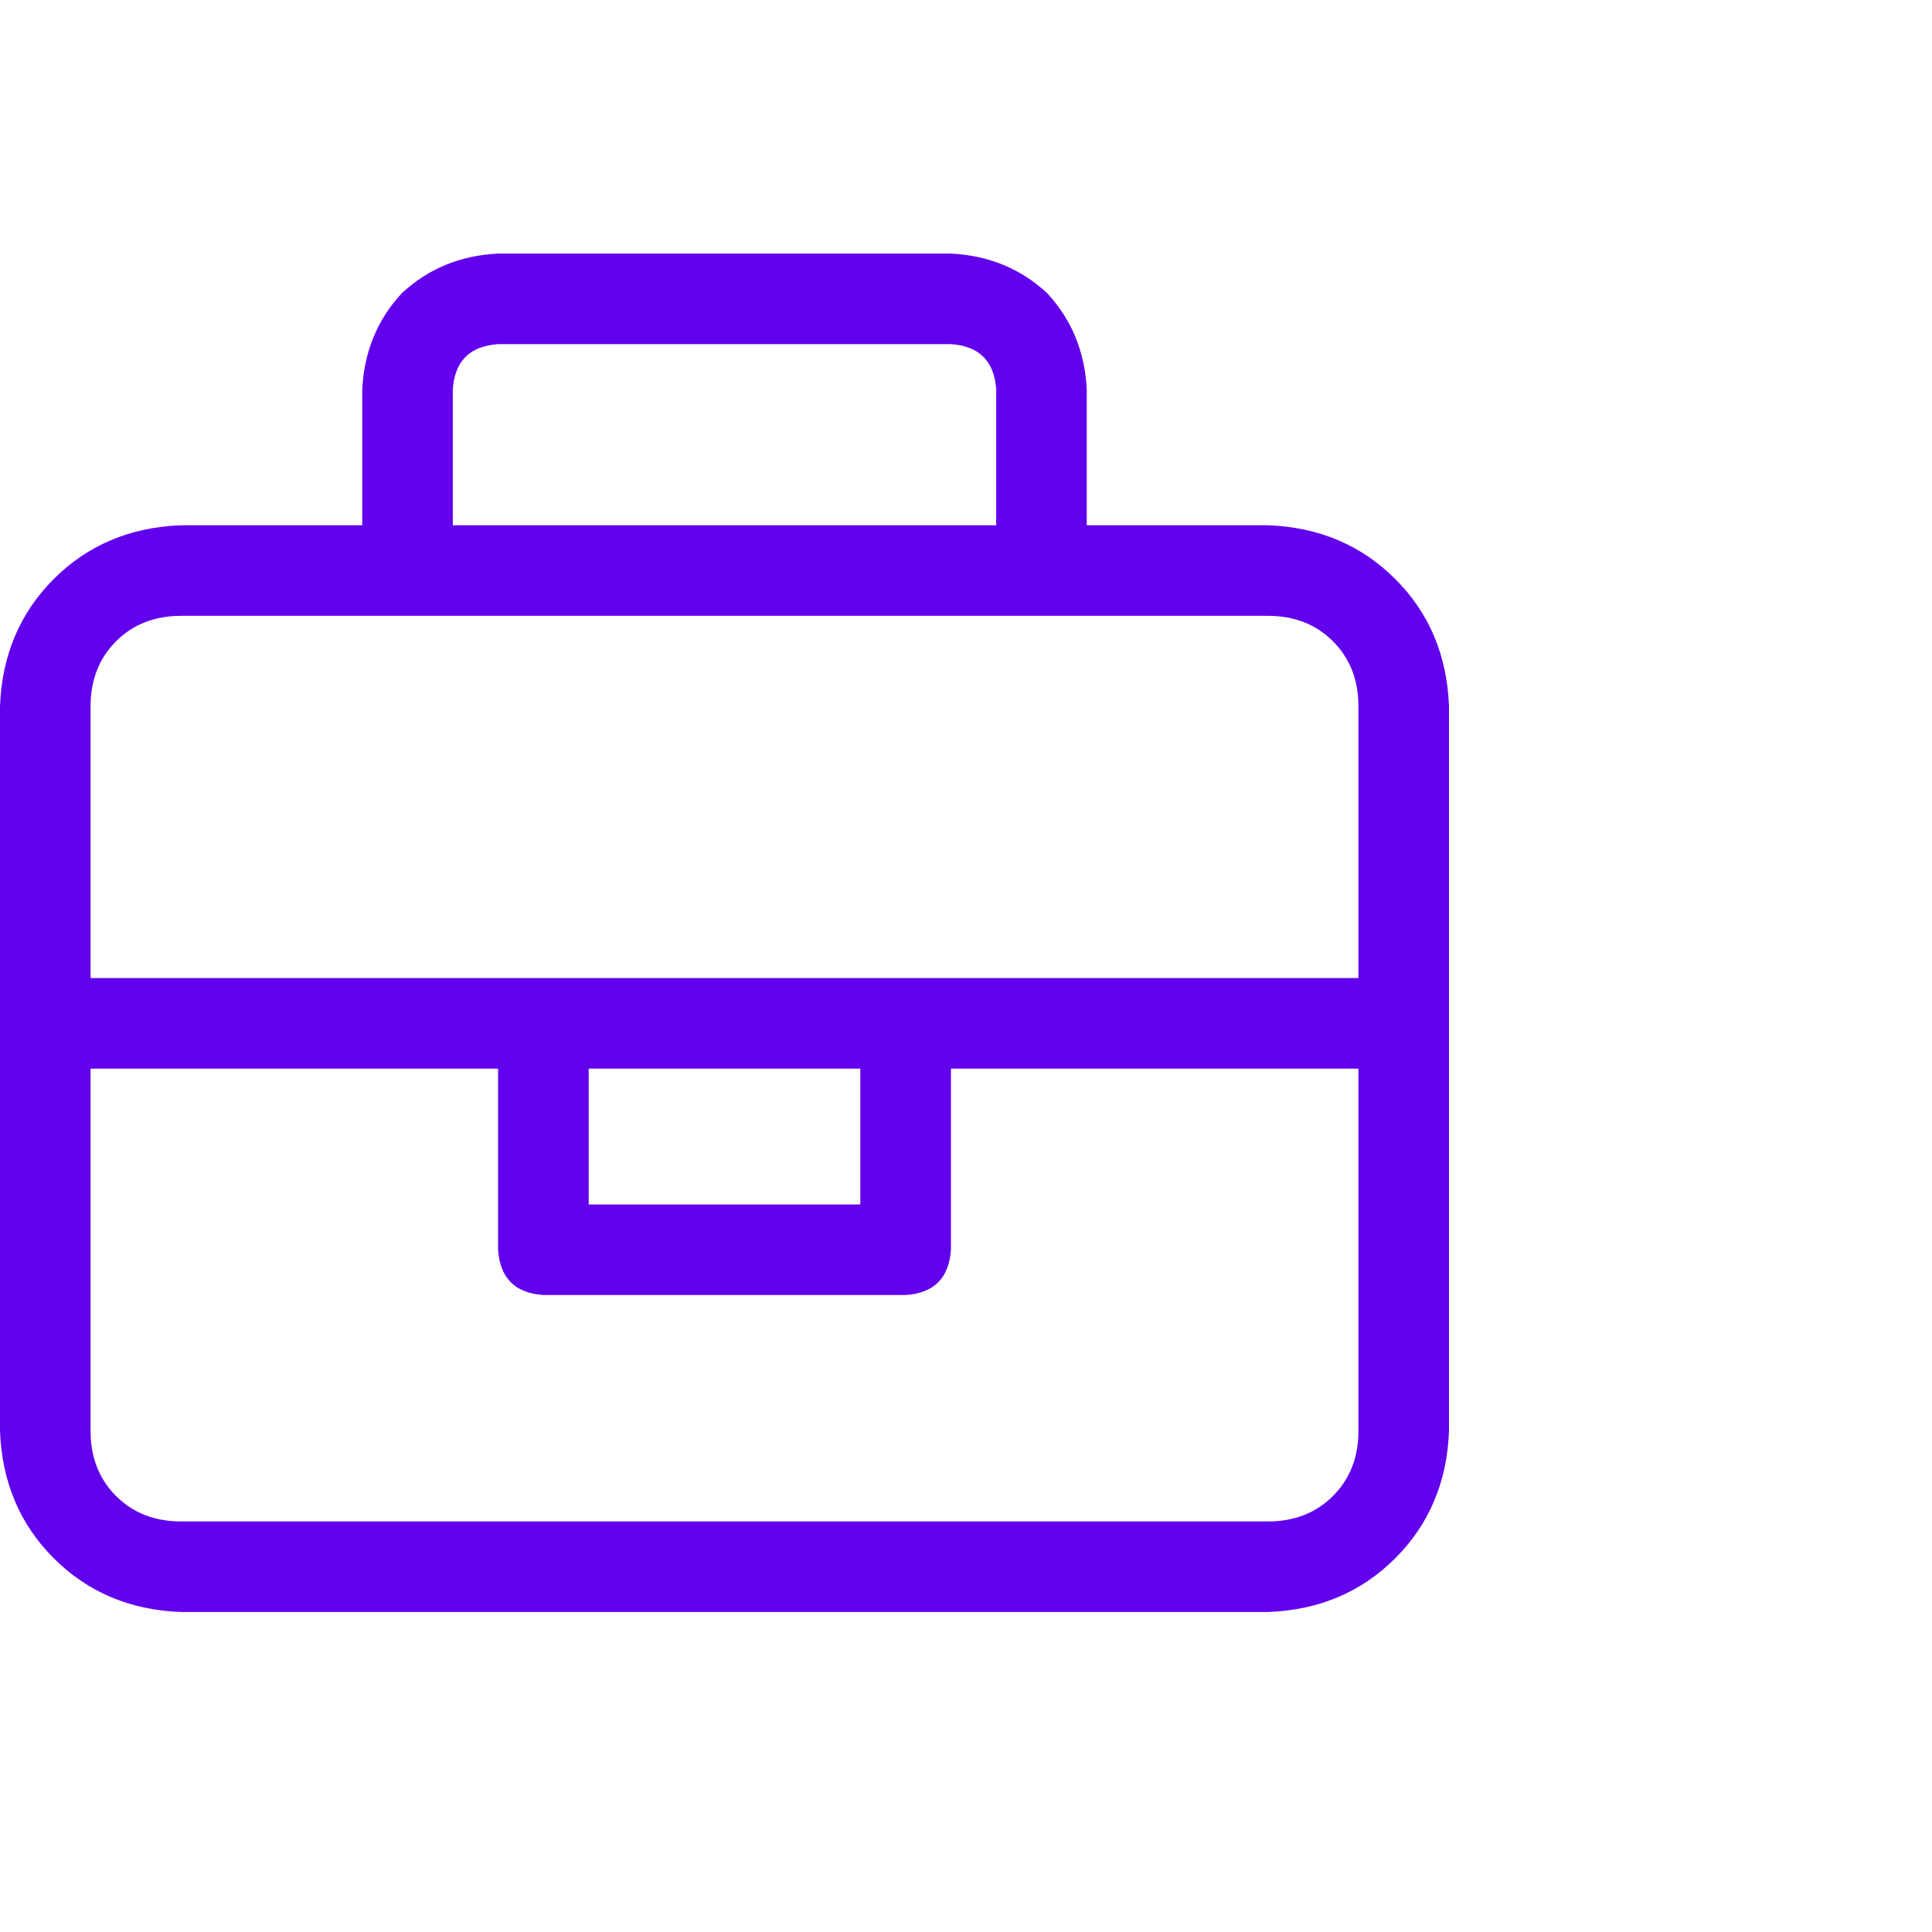 <?xml version="1.0" encoding="UTF-8"?>
<svg xmlns="http://www.w3.org/2000/svg" width="40" height="40" viewBox="0 0 40 40" fill="none">
  <path d="M26.25 10.875C27.305 10.914 28.184 11.285 28.887 11.988C29.59 12.691 29.961 13.57 30 14.625V29.625C29.961 30.68 29.59 31.559 28.887 32.262C28.184 32.965 27.305 33.336 26.25 33.375H3.75C2.695 33.336 1.816 32.965 1.113 32.262C0.41 31.559 0.039 30.68 0 29.625V14.625C0.039 13.57 0.41 12.691 1.113 11.988C1.816 11.285 2.695 10.914 3.75 10.875H7.5V8.062C7.539 7.281 7.812 6.617 8.32 6.07C8.867 5.562 9.531 5.289 10.312 5.25H19.688C20.469 5.289 21.133 5.562 21.68 6.07C22.188 6.617 22.461 7.281 22.5 8.062V10.875H26.25ZM9.375 8.062V10.875H20.625V8.062C20.586 7.477 20.273 7.164 19.688 7.125H10.312C9.727 7.164 9.414 7.477 9.375 8.062ZM28.125 29.625V22.125H19.688V25.875C19.648 26.461 19.336 26.773 18.75 26.812H11.25C10.664 26.773 10.352 26.461 10.312 25.875V22.125H1.875V29.625C1.875 30.172 2.051 30.621 2.402 30.973C2.754 31.324 3.203 31.5 3.75 31.5H26.25C26.797 31.5 27.246 31.324 27.598 30.973C27.949 30.621 28.125 30.172 28.125 29.625ZM12.188 24.938H17.812V22.125H12.188V24.938ZM28.125 20.25V14.625C28.125 14.078 27.949 13.629 27.598 13.277C27.246 12.926 26.797 12.75 26.25 12.75H3.75C3.203 12.75 2.754 12.926 2.402 13.277C2.051 13.629 1.875 14.078 1.875 14.625V20.25H28.125Z" fill="#6200EE"></path>
</svg>
